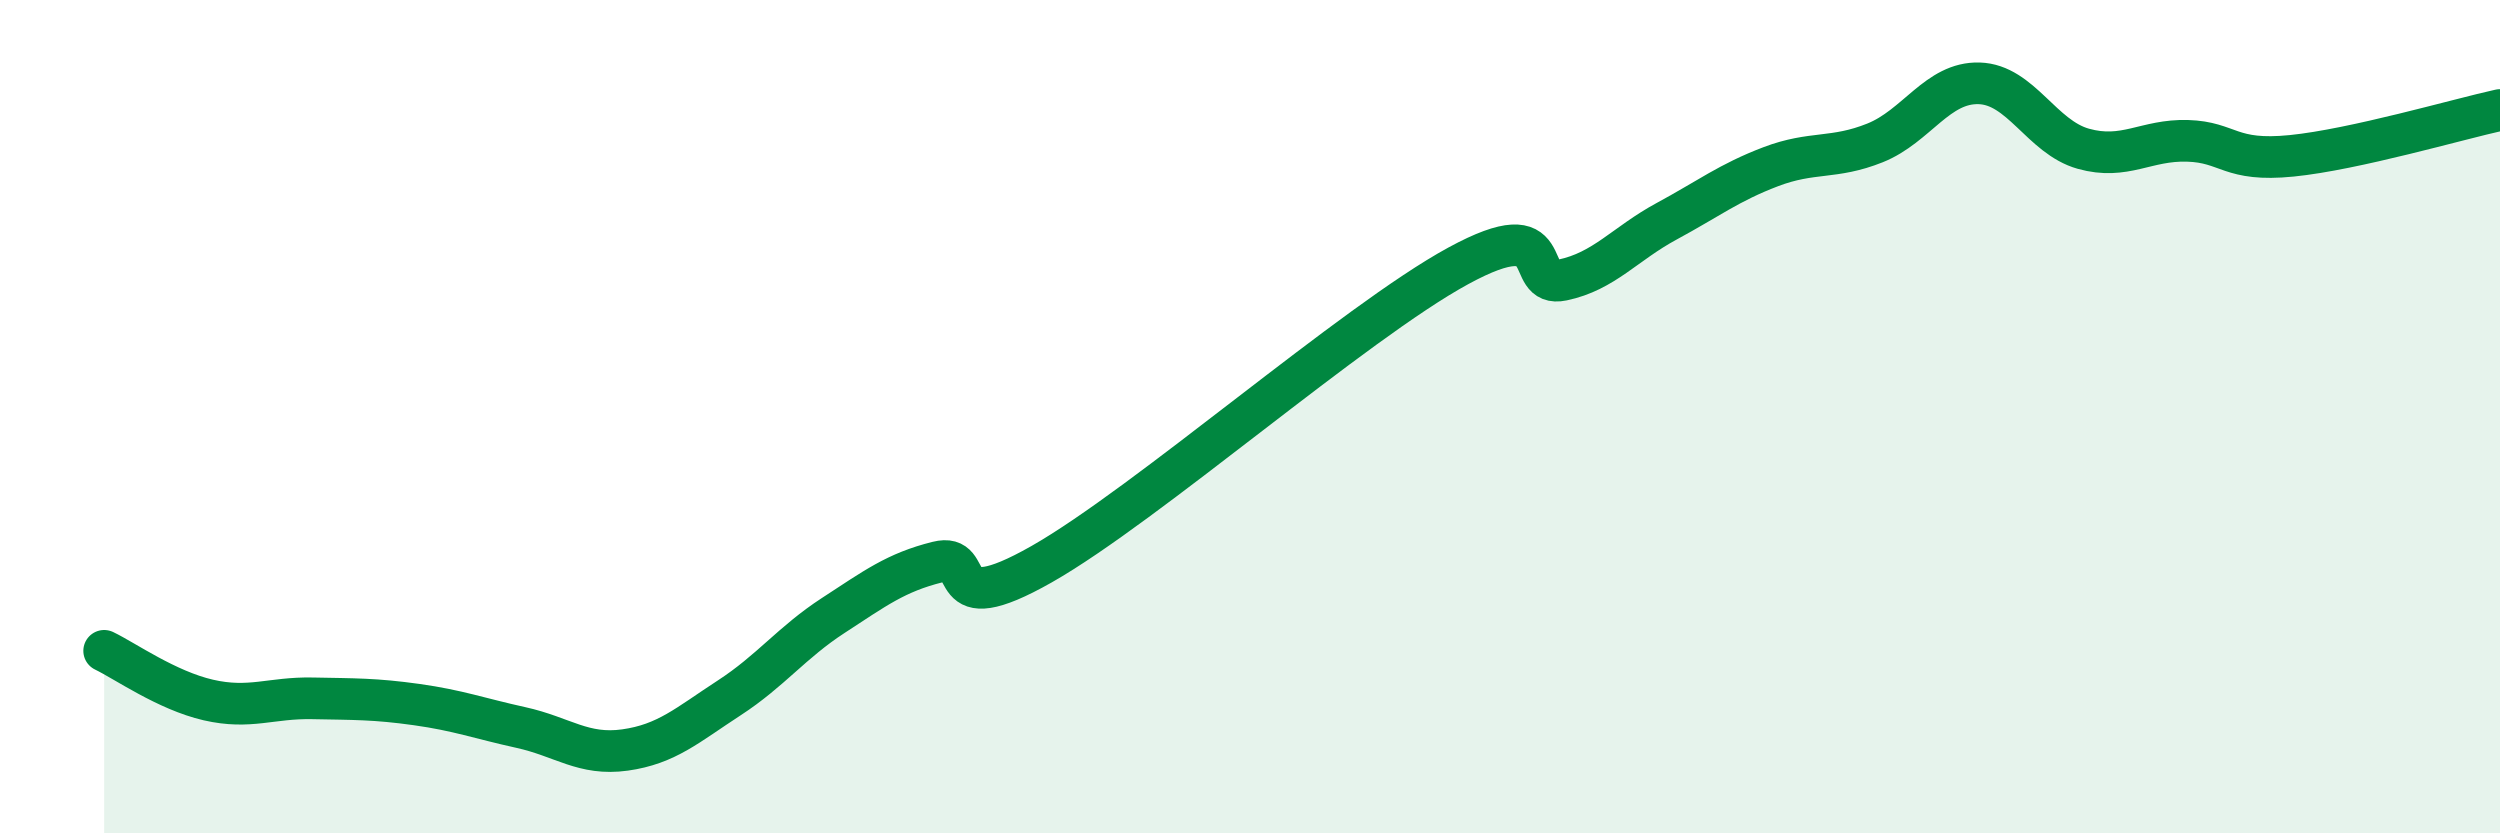 
    <svg width="60" height="20" viewBox="0 0 60 20" xmlns="http://www.w3.org/2000/svg">
      <path
        d="M 2.5,15.62 C 3,15.86 4,16.57 5,16.8 C 6,17.03 6.5,16.74 7.5,16.76 C 8.5,16.78 9,16.77 10,16.91 C 11,17.05 11.5,17.24 12.5,17.46 C 13.5,17.68 14,18.14 15,18 C 16,17.86 16.5,17.4 17.5,16.75 C 18.5,16.1 19,15.42 20,14.77 C 21,14.12 21.5,13.74 22.5,13.49 C 23.5,13.24 22.5,14.96 25,13.54 C 27.5,12.12 32.5,7.74 35,6.38 C 37.5,5.02 36.5,6.93 37.5,6.72 C 38.5,6.51 39,5.85 40,5.31 C 41,4.77 41.5,4.38 42.5,4 C 43.5,3.62 44,3.83 45,3.43 C 46,3.03 46.5,1.97 47.5,2 C 48.5,2.03 49,3.29 50,3.57 C 51,3.85 51.5,3.35 52.5,3.38 C 53.5,3.41 53.5,3.89 55,3.74 C 56.5,3.59 59,2.86 60,2.64L60 20L2.5 20Z"
        fill="#008740"
        opacity="0.1"
        stroke-linecap="round"
        stroke-linejoin="round"
      />
      <path
        d="M 2.5,15.62 C 3,15.86 4,16.57 5,16.8 C 6,17.03 6.5,16.74 7.5,16.76 C 8.5,16.78 9,16.77 10,16.91 C 11,17.05 11.5,17.24 12.5,17.46 C 13.5,17.68 14,18.14 15,18 C 16,17.86 16.5,17.4 17.5,16.75 C 18.5,16.1 19,15.42 20,14.77 C 21,14.12 21.5,13.74 22.5,13.49 C 23.5,13.24 22.5,14.96 25,13.54 C 27.5,12.12 32.5,7.74 35,6.38 C 37.5,5.02 36.5,6.93 37.5,6.72 C 38.5,6.51 39,5.85 40,5.31 C 41,4.77 41.5,4.38 42.5,4 C 43.5,3.62 44,3.83 45,3.43 C 46,3.03 46.5,1.97 47.5,2 C 48.5,2.03 49,3.29 50,3.57 C 51,3.85 51.5,3.35 52.5,3.38 C 53.5,3.41 53.5,3.89 55,3.74 C 56.5,3.59 59,2.86 60,2.64"
        stroke="#008740"
        stroke-width="1"
        fill="none"
        stroke-linecap="round"
        stroke-linejoin="round"
      />
    </svg>
  